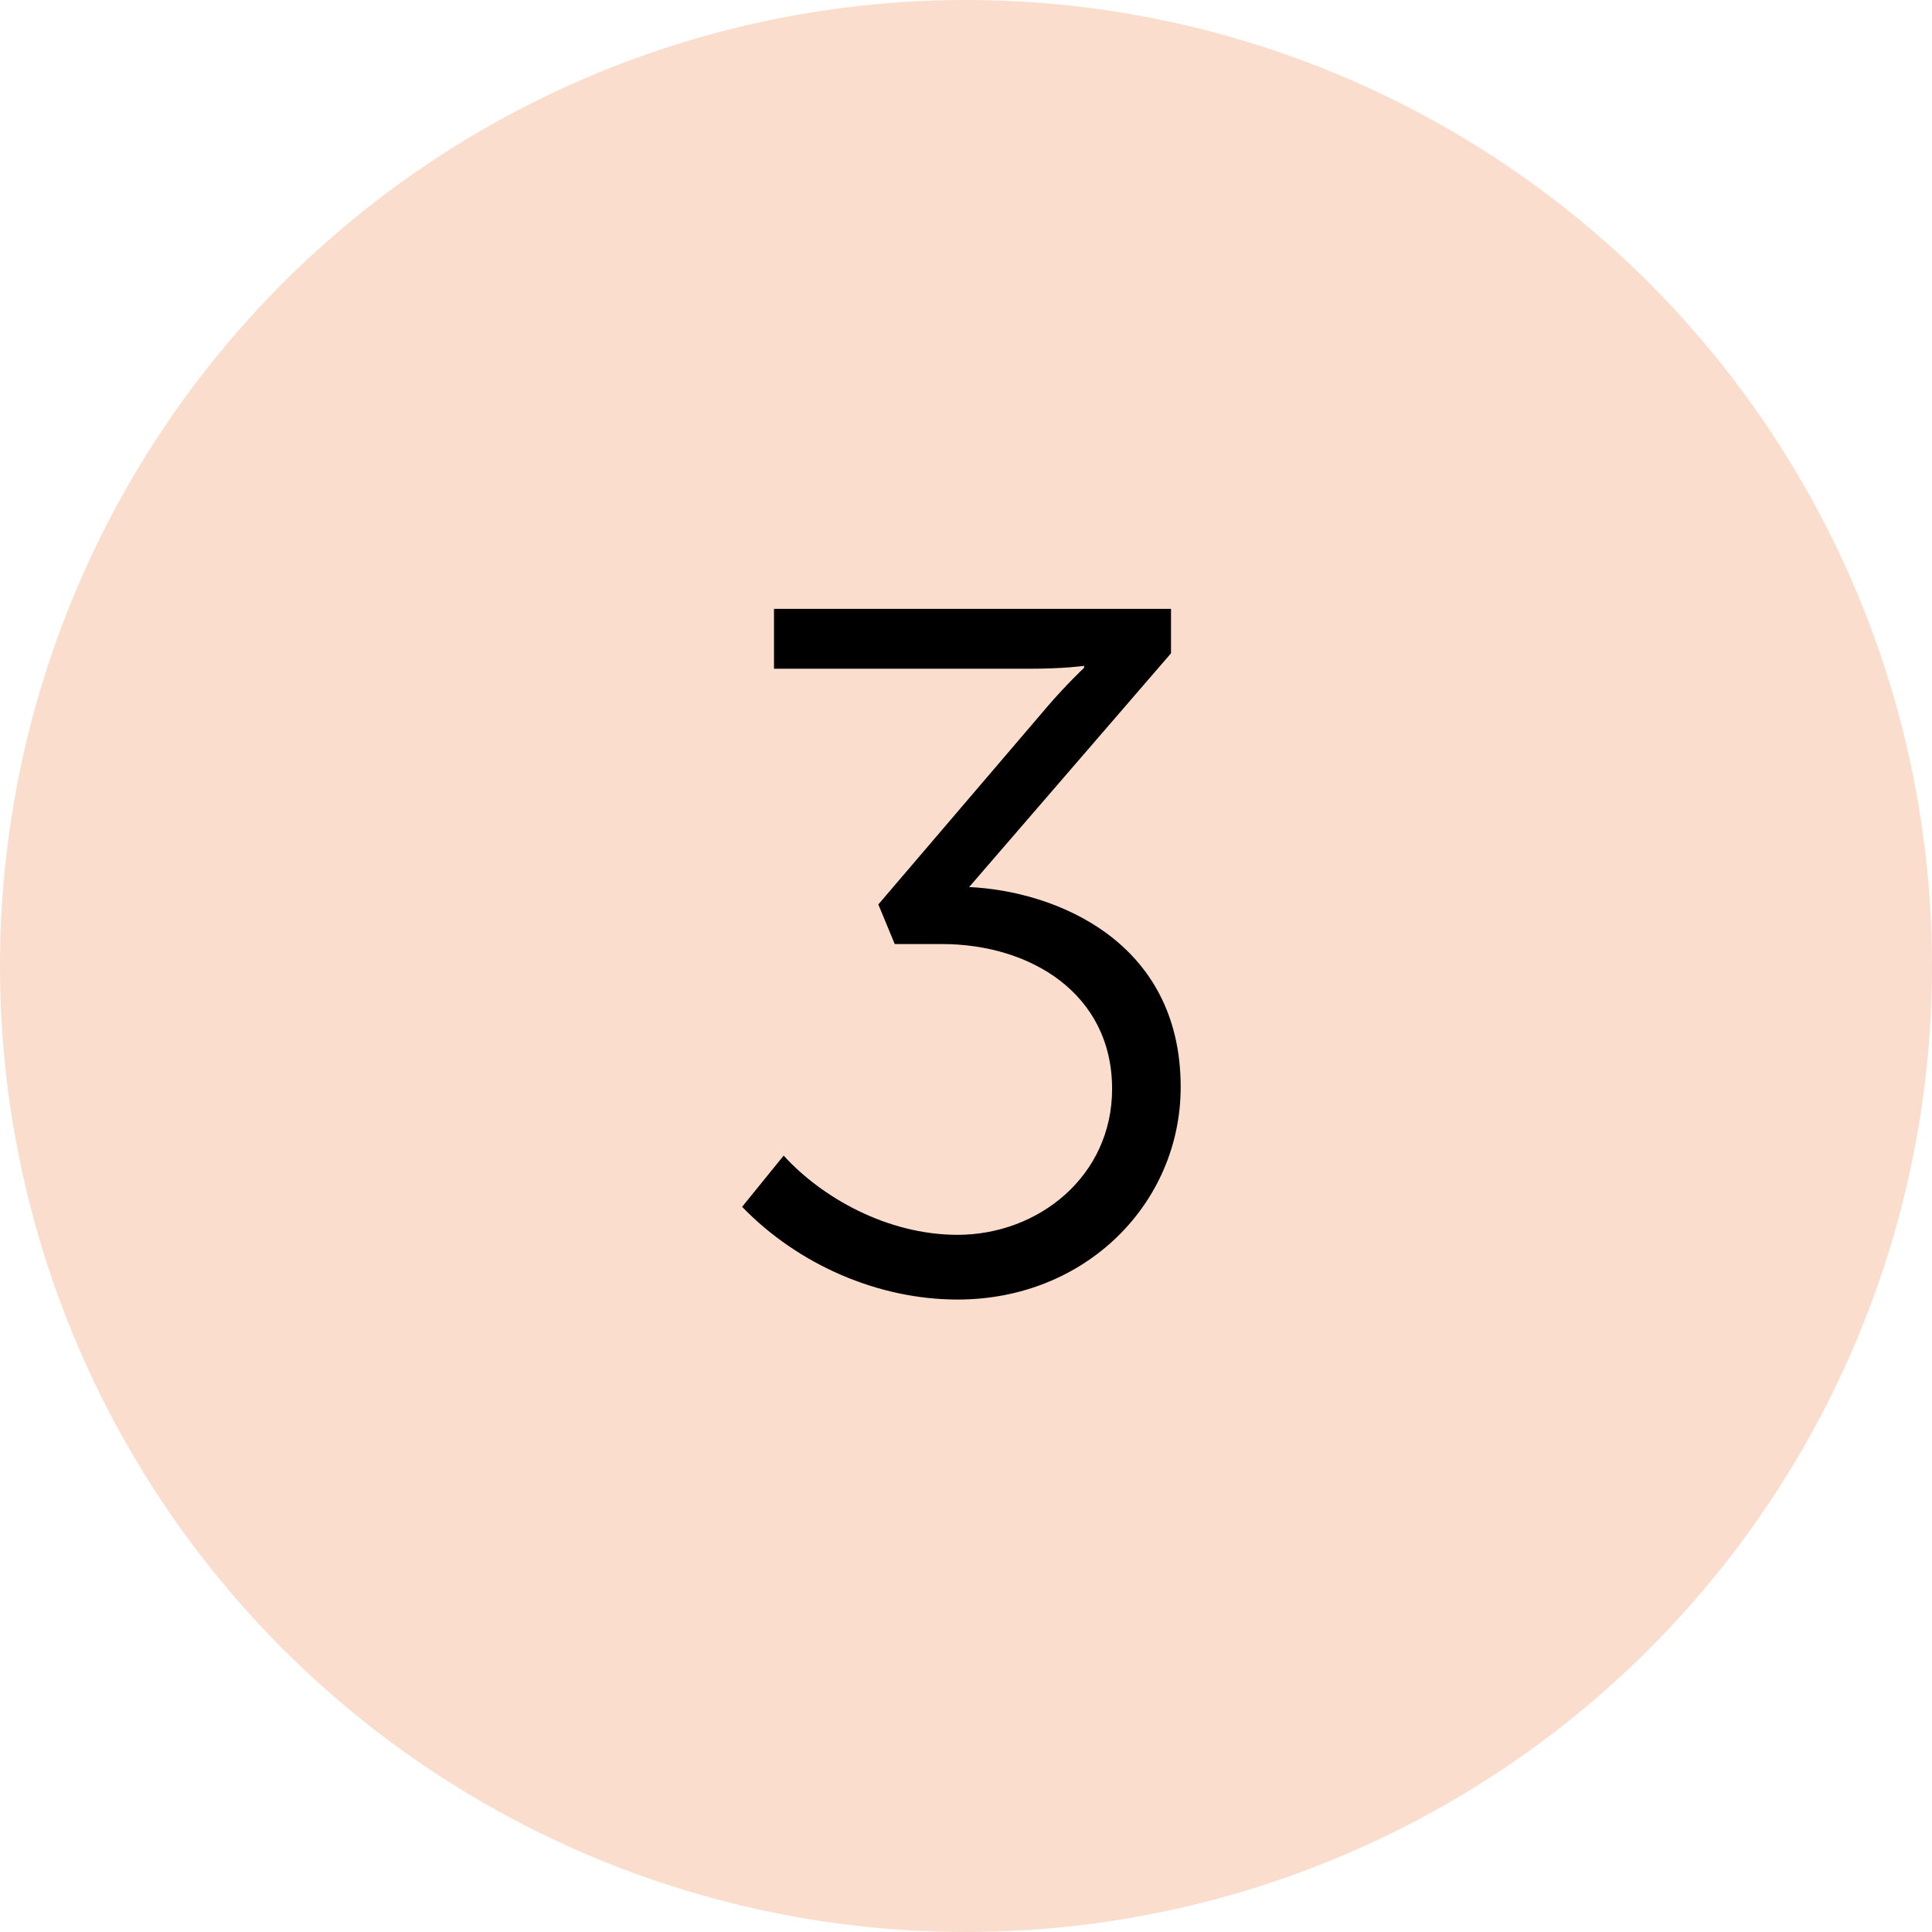 <?xml version="1.0" encoding="UTF-8"?> <svg xmlns="http://www.w3.org/2000/svg" width="42" height="42" viewBox="0 0 42 42" fill="none"> <circle cx="21" cy="21" r="21" fill="#FBDDCD"></circle> <path d="M16.133 26.235C17.351 27.495 19.094 28.251 20.816 28.251C23.609 28.251 25.667 26.151 25.667 23.631C25.667 20.439 22.916 19.368 21.068 19.284L25.457 14.202V13.236H16.826V14.538H22.37C23.147 14.538 23.567 14.475 23.567 14.475V14.517C23.567 14.517 23.189 14.874 22.79 15.336L19.094 19.662L19.451 20.523H20.48C22.391 20.523 24.176 21.594 24.176 23.673C24.176 25.563 22.58 26.844 20.816 26.844C19.283 26.844 17.855 26.025 17.036 25.122L16.133 26.235Z" fill="black"></path> </svg> 